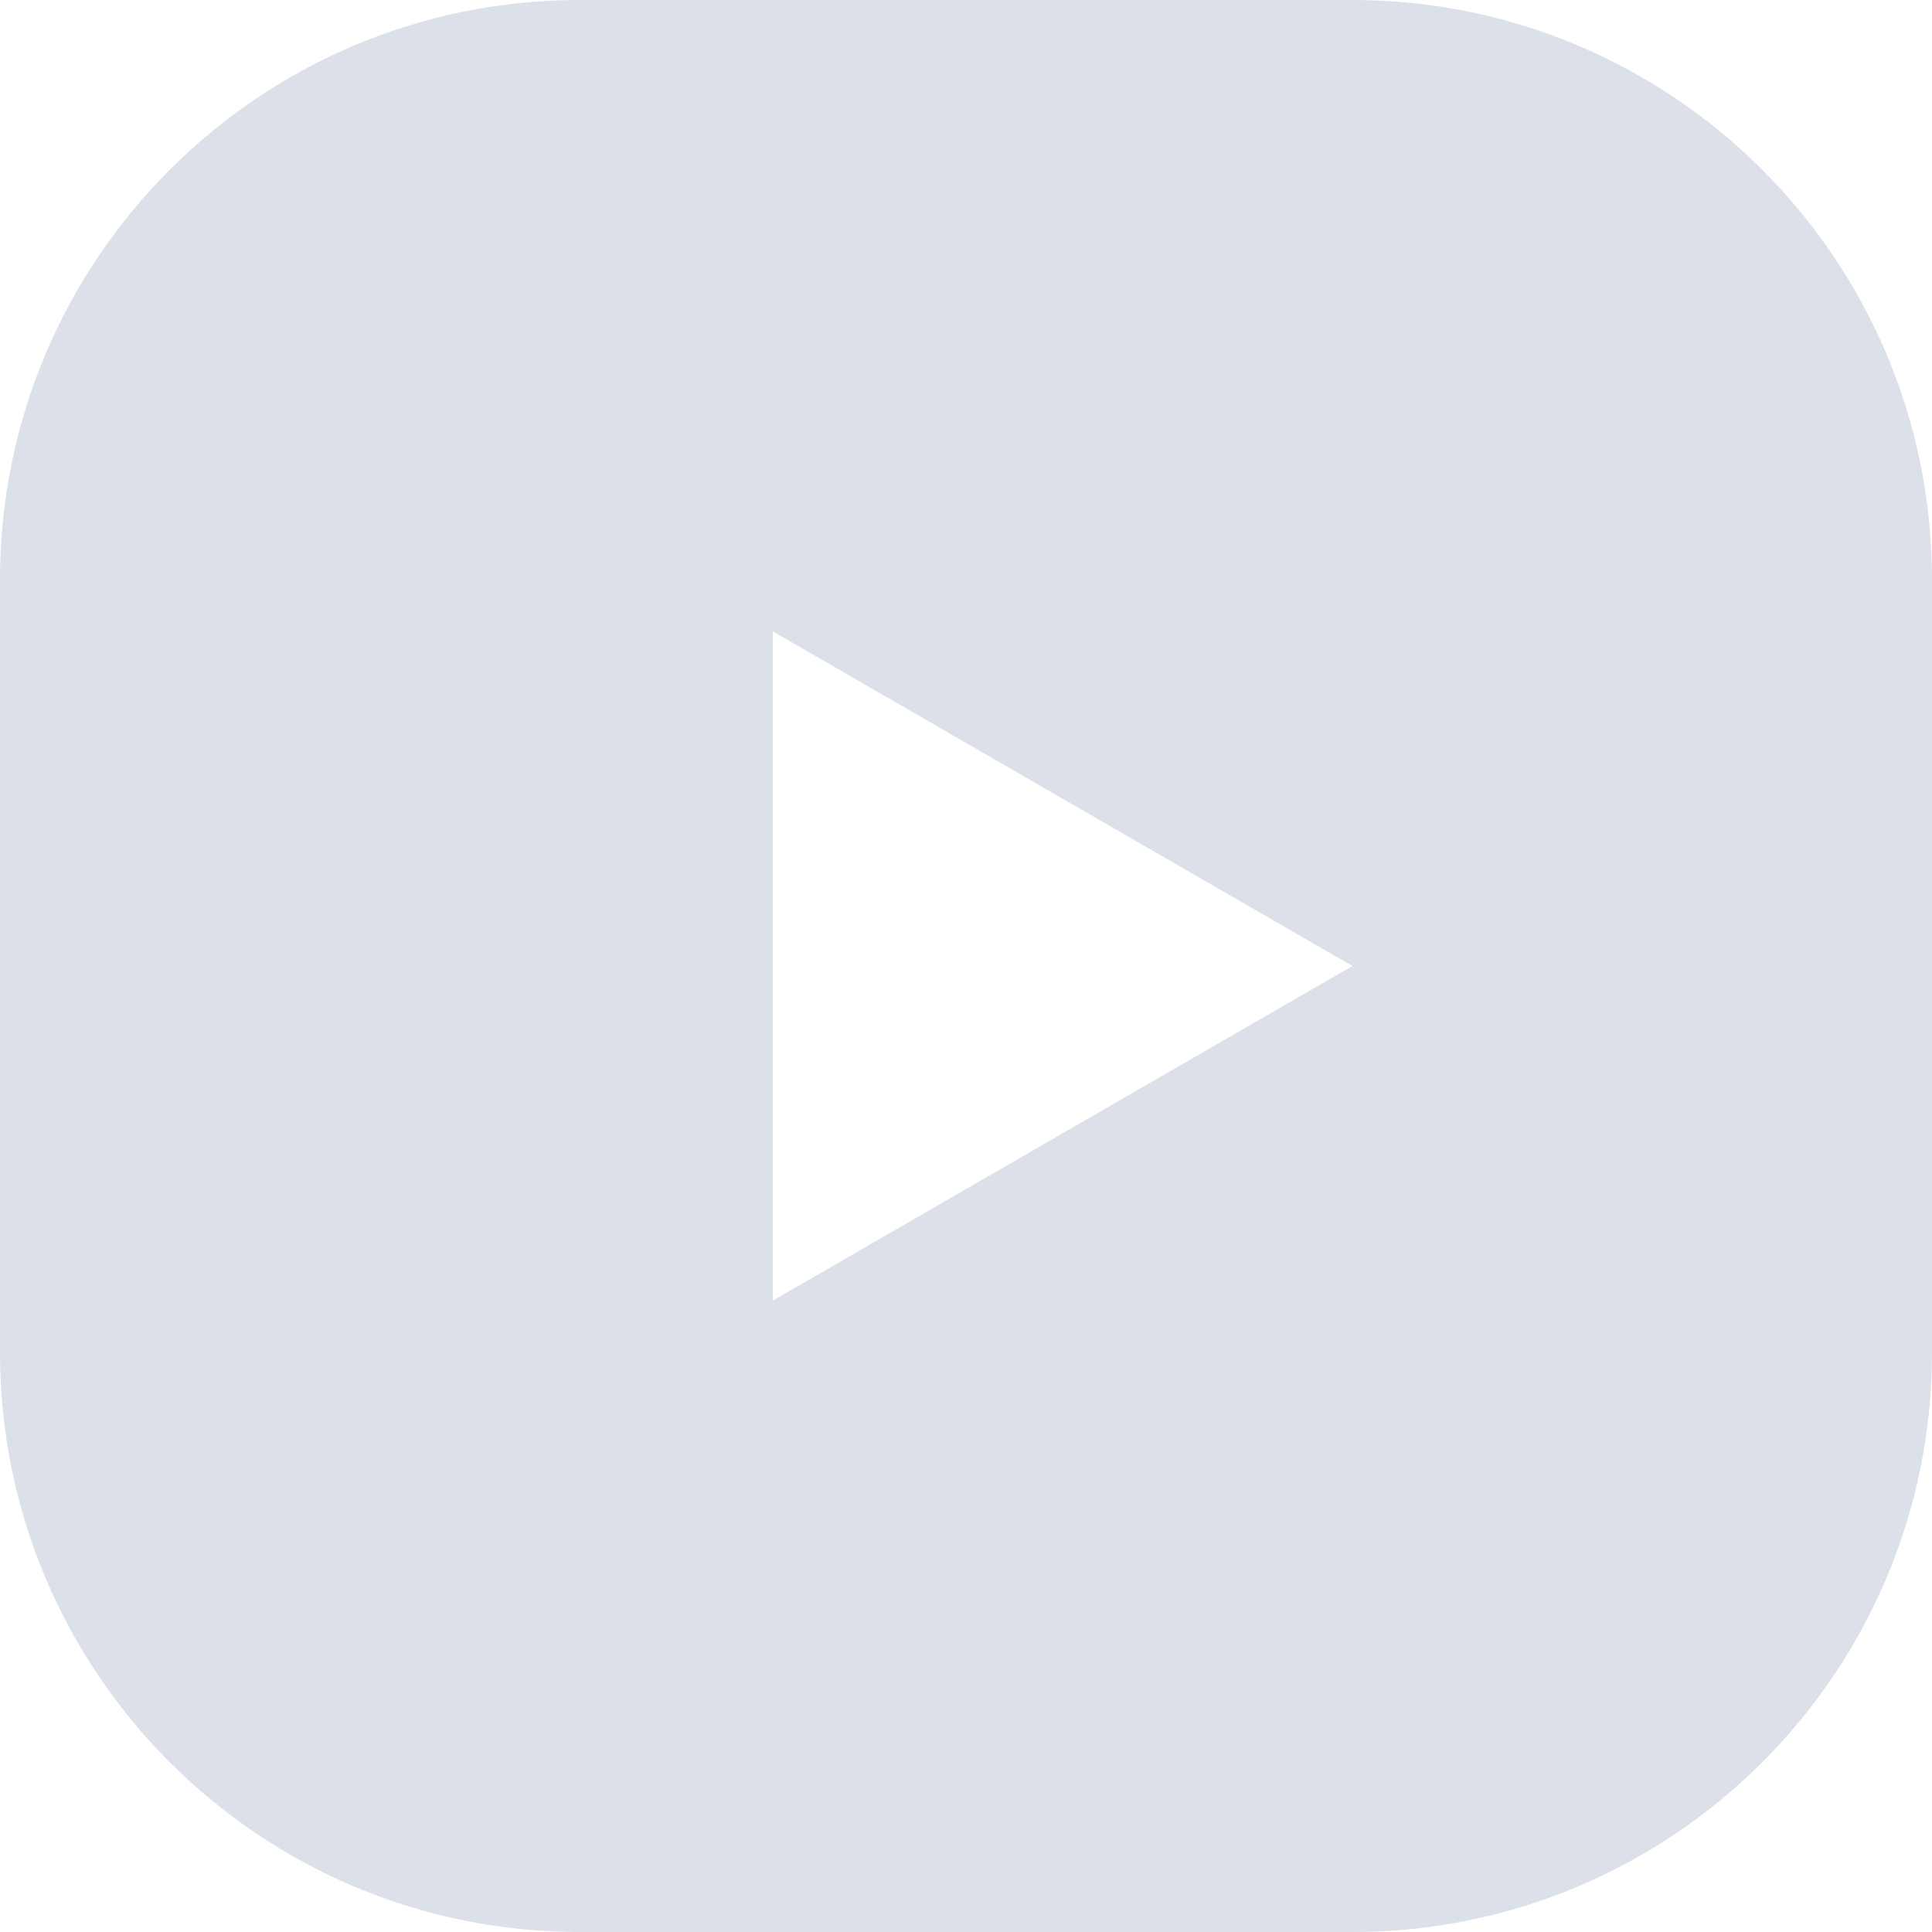 <svg width="20" height="20" viewBox="0 0 20 20" fill="none" xmlns="http://www.w3.org/2000/svg">
<g clip-path="url(#clip0_1206_5469)">
<path fill-rule="evenodd" clip-rule="evenodd" d="M6 0C2.686 0 0 2.686 0 6V14C0 17.314 2.686 20 6 20H14C17.314 20 20 17.314 20 14V6C20 2.686 17.314 0 14 0H6ZM8 13.464L14 10L8 6.536V13.464Z" fill="#DBE0E9"/>
</g>
<defs>
<clipPath id="clip0_1206_5469">
<rect width="20" height="20" fill="white"/>
</clipPath>
</defs>
</svg>

